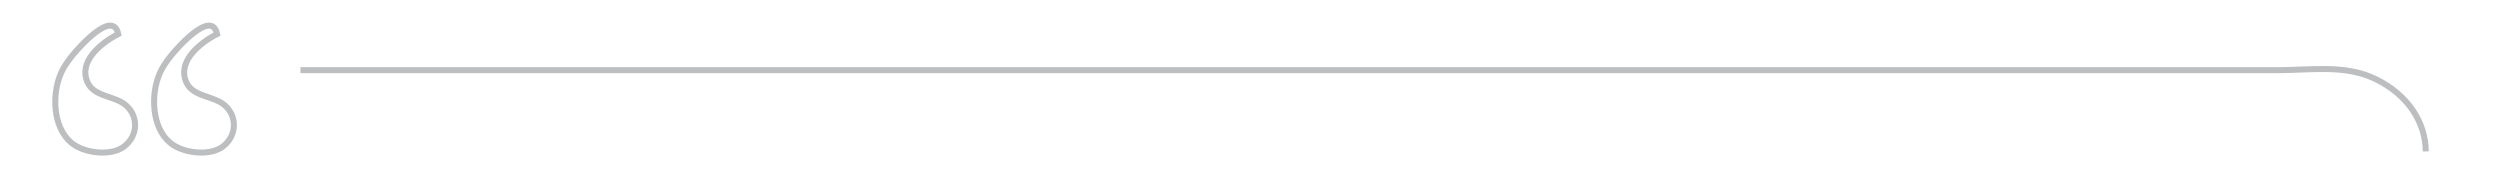 <?xml version="1.0" encoding="utf-8"?>
<!-- Generator: Adobe Illustrator 16.0.4, SVG Export Plug-In . SVG Version: 6.00 Build 0)  -->
<!DOCTYPE svg PUBLIC "-//W3C//DTD SVG 1.1//EN" "http://www.w3.org/Graphics/SVG/1.1/DTD/svg11.dtd">
<svg version="1.1" id="Layer_1" xmlns="http://www.w3.org/2000/svg" xmlns:xlink="http://www.w3.org/1999/xlink" x="0px" y="0px"
	 width="415.515px" height="29.497px" viewBox="0 0 415.515 29.497" enable-background="new 0 0 415.515 29.497"
	 xml:space="preserve">
<path fill="none" stroke="#BCBEC0" stroke-miterlimit="10" d="M15.222,9.2c1.127-1.542,2.958-2.789,4.431-3.541
	c-0.886-4.211-6.592,2.289-7.569,3.492c-0.978,1.204-1.742,2.333-2.25,3.788c-1.227,3.518-0.886,8.986,2.606,11.207
	c2.13,1.354,6.048,1.756,8.107,0.262c2.568-1.865,2.514-5.467-0.001-7.2c-1.882-1.298-5.01-1.22-6.032-3.593
	C13.824,12.011,14.272,10.5,15.222,9.2z"/>
<path fill="none" stroke="#BCBEC0" stroke-miterlimit="10" d="M31.647,9.2c1.127-1.542,2.958-2.789,4.431-3.541
	c-0.885-4.212-6.592,2.289-7.57,3.492c-0.978,1.204-1.742,2.332-2.25,3.788c-1.227,3.518-0.886,8.986,2.606,11.208
	c2.13,1.354,6.048,1.756,8.107,0.261c2.568-1.865,2.514-5.466-0.001-7.199c-1.882-1.299-5.01-1.221-6.032-3.594
	C30.25,12.011,30.698,10.5,31.647,9.2z"/>
<g>
	<line fill="none" stroke="#BCBEC0" stroke-miterlimit="10" x1="49.939" y1="11.659" x2="378.417" y2="11.659"/>
	<path fill="none" stroke="#BCBEC0" stroke-miterlimit="10" d="M403.176,25.17c-0.022-4.817-2.949-9.387-8.271-11.999
		c-5.111-2.509-10.74-1.501-16.629-1.501"/>
</g>
</svg>
